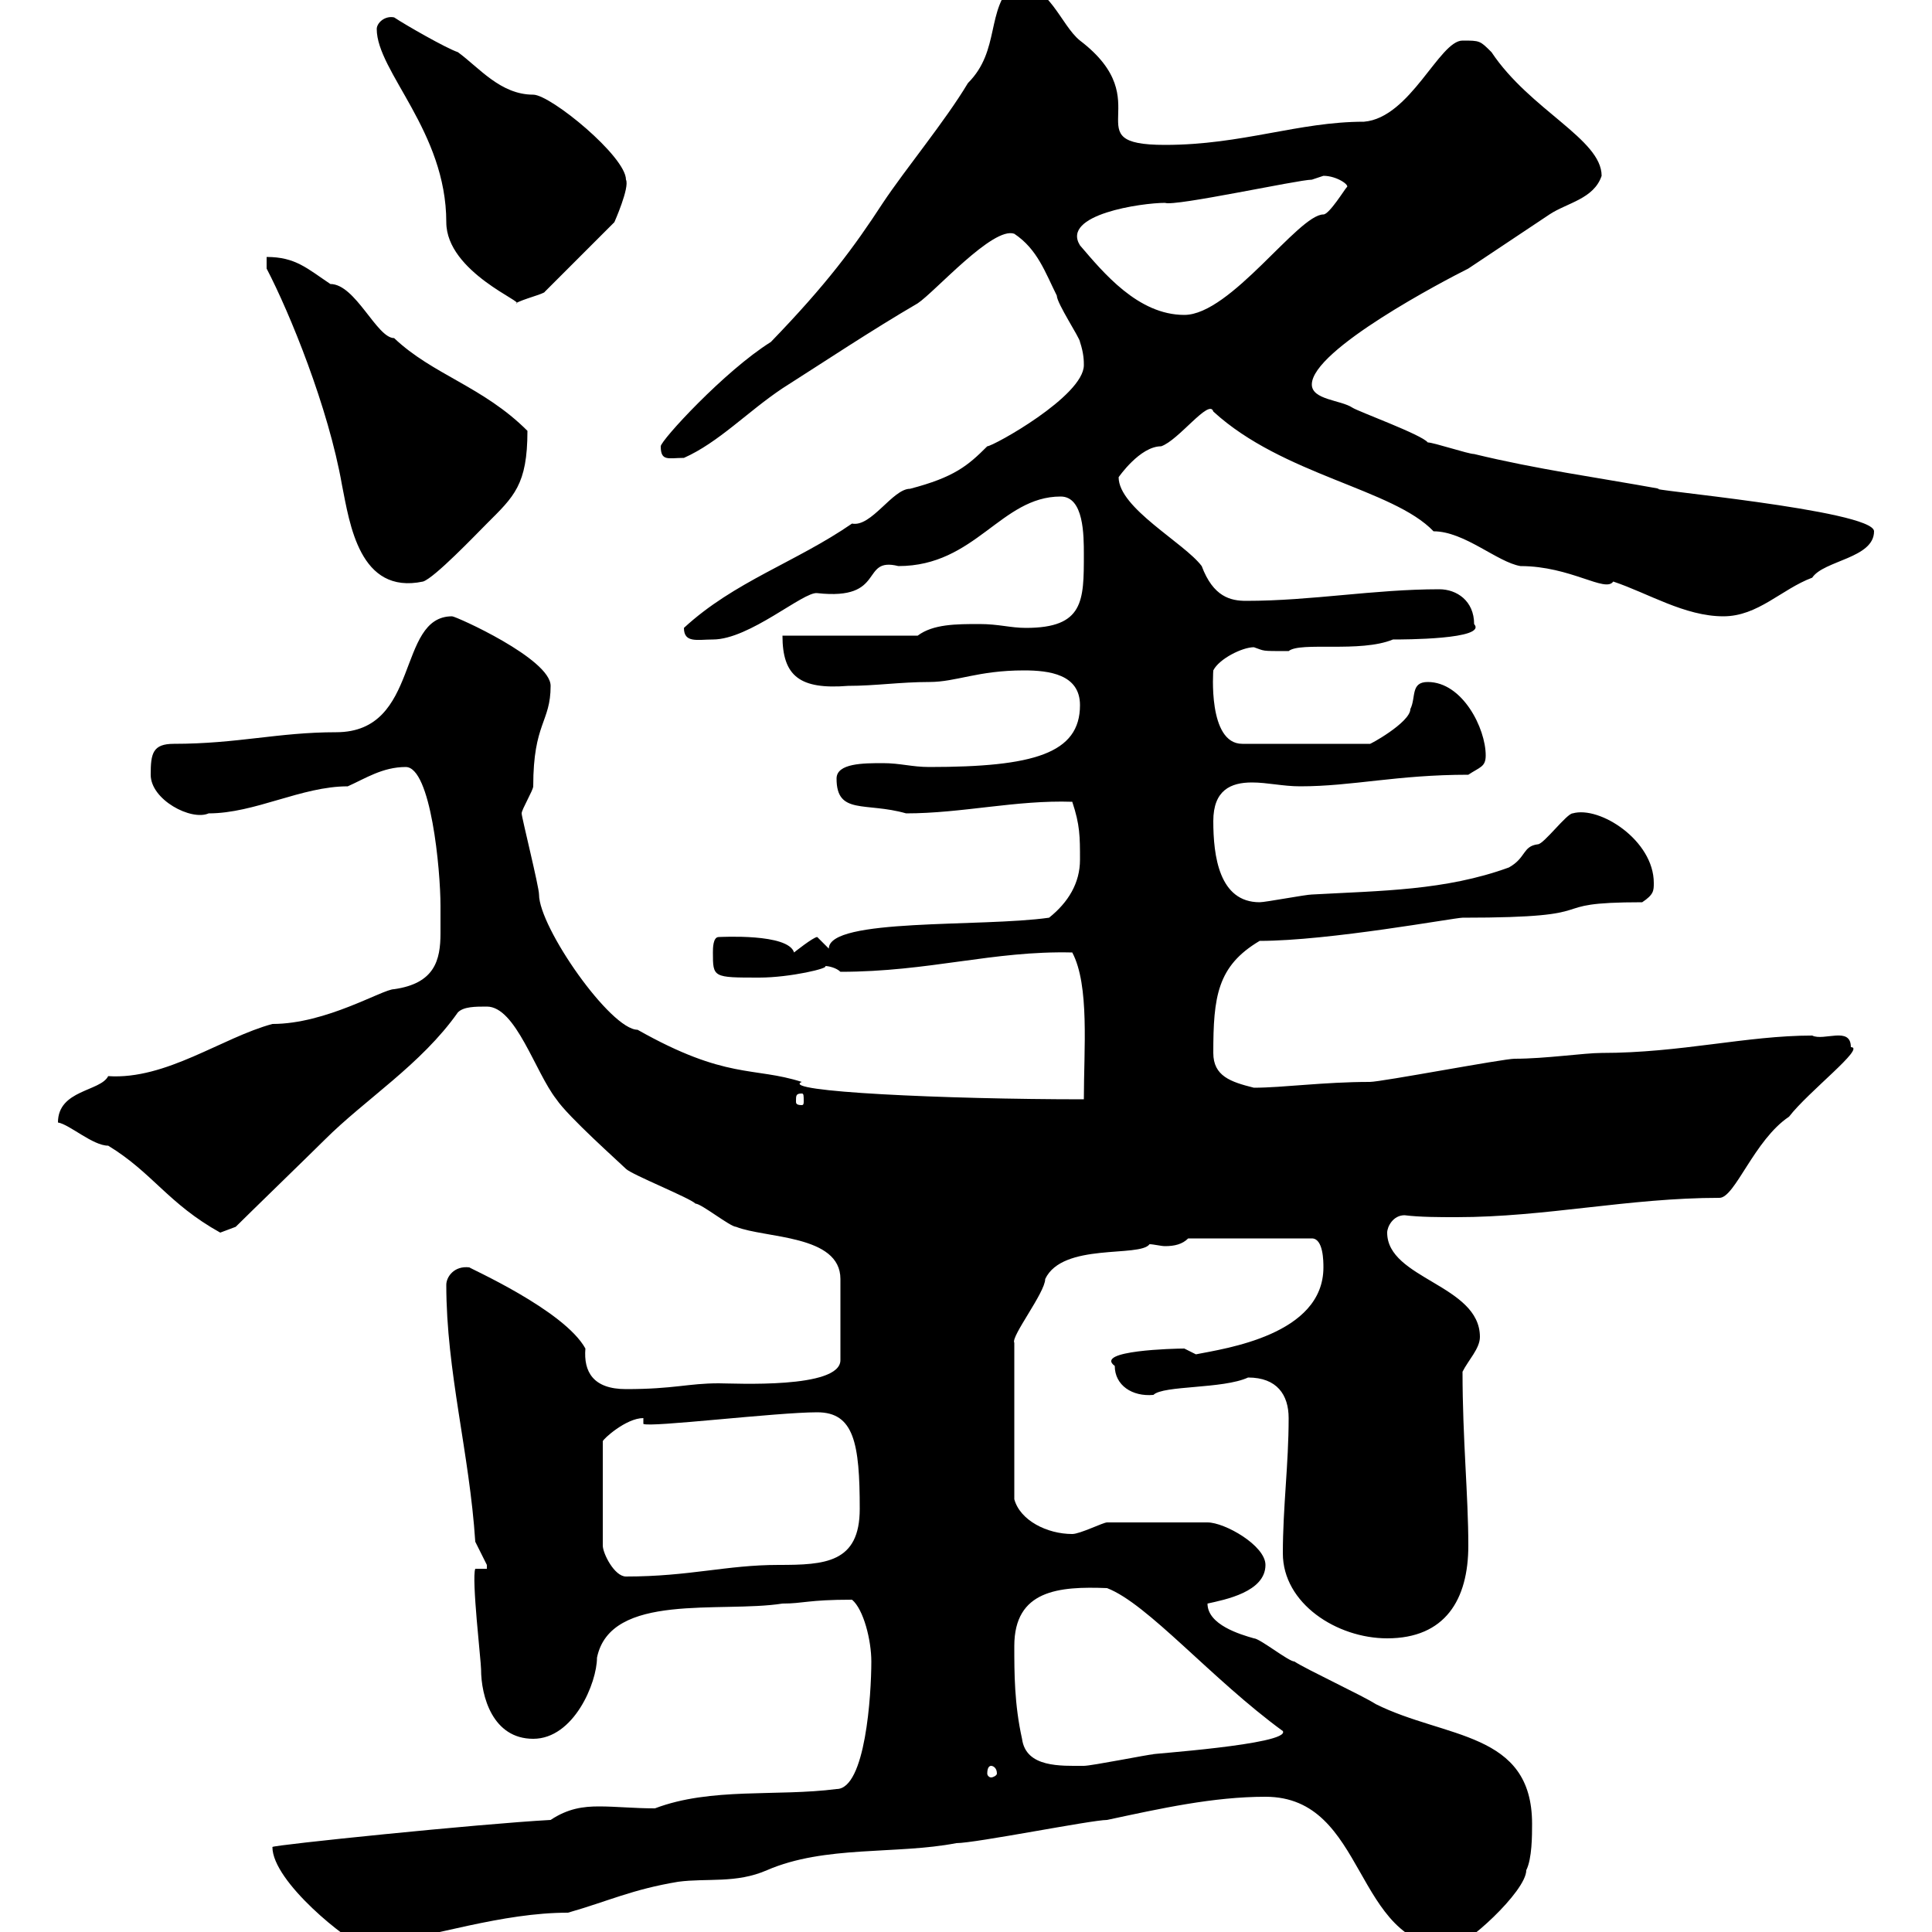 <svg xmlns="http://www.w3.org/2000/svg" xmlns:xlink="http://www.w3.org/1999/xlink" width="300" height="300"><path d="M42.30 286.80C42.30 292.20 54 301.50 56.70 302.40C67.50 300.60 78 297 88.20 297C94.50 295.20 98.10 293.40 105.30 292.20C109.80 291.60 114.30 292.50 119.10 290.40C128.10 286.50 139.20 288 148.50 286.20C151.50 286.20 169.50 282.60 171.90 282.60C180.30 280.80 188.40 279 196.50 279C212.40 279 210 302.10 225.30 302.40C227.40 302.40 237 293.70 237 290.40C237.90 288.60 237.90 285 237.90 283.20C237.90 268.80 224.40 270 213.60 264.60C211.80 263.40 202.80 259.20 201 258C200.10 258 195.60 254.40 194.70 254.40C192.60 253.80 187.50 252.30 187.50 249C190.20 248.40 196.50 247.20 196.50 243C196.50 240 190.20 236.40 187.50 236.40L171.90 236.40C171.30 236.40 167.70 238.20 166.50 238.20C162.60 238.20 158.40 236.10 157.50 232.80L157.50 208.50C156.90 207.60 162.30 200.70 162.30 198.60C165 192.90 177 195.30 178.50 193.20C179.10 193.20 180.30 193.50 180.90 193.50C182.40 193.50 183.60 193.20 184.50 192.30L203.70 192.30C205.50 192.30 205.50 195.90 205.50 196.80C205.50 207.30 190.20 209.40 185.70 210.30C185.70 210.30 183.90 209.40 183.90 209.40C182.40 209.40 169.80 209.70 173.10 212.10C173.10 215.10 175.80 216.90 179.10 216.60C180.60 215.10 189.90 215.70 193.80 213.90C198.30 213.90 200.10 216.60 200.10 220.20C200.10 227.40 199.20 234 199.20 241.20C199.20 249 207.60 254.40 215.40 254.40C224.40 254.40 228 248.40 228 240C228 232.20 227.10 223.50 227.10 213C228 211.20 229.80 209.40 229.80 207.60C229.80 199.50 215.40 198.60 215.40 191.40C215.40 190.50 216.30 188.70 218.10 188.70C220.50 189 223.50 189 226.20 189C240 189 252.90 186 267 186C269.40 186 272.40 177 277.80 173.40C280.80 169.50 289.80 162.60 287.40 162.60C287.40 159.30 283.20 161.70 281.40 160.80C271.20 160.80 261 163.50 248.70 163.50C246 163.50 240 164.40 235.20 164.40C233.40 164.40 214.50 168 212.70 168C205.50 168 199.20 168.90 194.70 168.90C191.10 168 188.40 167.10 188.40 163.50C188.40 154.80 189 150 195.60 146.10C206.40 146.10 225.90 142.50 227.10 142.50C250.80 142.50 238.50 140.10 255 140.10C256.80 138.90 256.80 138.30 256.80 137.10C256.80 130.50 248.40 125.10 244.20 126.30C243.30 126.30 239.70 131.10 238.80 131.10C236.40 131.40 237 133.20 234.30 134.70C224.40 138.30 214.50 138.30 203.70 138.90C202.80 138.90 196.50 140.10 195.60 140.10C189.30 140.10 188.40 132.90 188.40 127.50C188.40 122.70 191.10 121.50 194.40 121.50C196.80 121.50 199.20 122.10 201.90 122.10C210 122.10 216.90 120.30 228 120.30C229.80 119.10 230.70 119.10 230.70 117.30C230.70 113.10 227.10 105.90 221.70 105.90C219 105.90 219.90 108.30 219 110.10C219 112.20 212.40 115.80 212.70 115.50L192.90 115.50C187.50 115.50 188.40 104.10 188.40 104.10C189.30 102.30 192.90 100.50 194.70 100.50C196.50 101.10 195.60 101.10 200.10 101.10C201.90 99.60 211.20 101.40 216.30 99.30C217.80 99.30 231 99.30 228.90 96.90C228.90 93.30 226.20 91.50 223.50 91.50C213.30 91.50 203.70 93.30 193.50 93.30C191.10 93.30 188.40 92.70 186.60 87.90C183.90 84.30 173.70 78.90 173.70 74.10C173.70 74.10 177 69.30 180.30 69.30C183 68.40 187.80 61.80 188.40 63.90C199.20 73.80 216.30 75.90 222.60 82.50C227.40 82.50 232.50 87.30 236.10 87.90C243.90 87.90 249.30 92.10 250.50 90.30C255.90 92.10 261.60 95.70 267.60 95.70C273 95.70 276.60 91.50 281.40 89.70C283.20 87 291 86.70 291 82.50C291 79.20 253.80 75.90 257.70 75.90C247.80 74.10 238.80 72.90 228.90 70.50C228 70.50 222.60 68.70 221.70 68.70C220.80 67.50 210.90 63.90 210 63.30C208.20 62.10 203.70 62.10 203.70 59.70C203.70 54.30 224.40 43.50 228 41.70C232.50 38.70 236.10 36.30 240.60 33.30C243.30 31.50 247.50 30.90 248.70 27.30C248.70 21.60 237.60 17.10 231.60 8.10C229.80 6.30 229.80 6.30 227.10 6.30C223.50 6.30 219 18.30 211.80 18.90C201.60 18.90 192.90 22.50 180.90 22.50C166.50 22.50 180.30 15.90 167.70 6.30C164.70 3.90 162.90-2.70 157.50-2.70C153 1.50 155.40 7.80 150.30 12.90C146.70 18.90 140.70 26.10 137.10 31.50C132.60 38.40 128.40 44.10 119.70 53.10C112.50 57.60 102.60 68.40 102.60 69.30C102.60 71.70 103.80 71.10 106.20 71.10C111.60 68.70 116.10 63.90 121.50 60.30C128.10 56.10 135.30 51.30 142.50 47.10C145.20 45.30 154.20 35.10 157.50 36.30C161.10 38.70 162.30 42.30 164.10 45.90C164.10 47.10 167.70 52.50 167.70 53.10C168.30 54.90 168.30 56.10 168.30 56.70C168.30 61.50 154.20 69.30 153.30 69.30C150.30 72.30 148.20 74.10 141.30 75.90C138.60 75.90 135.30 81.90 132.30 81.30C123.60 87.30 114 90.30 106.20 97.50C106.20 99.90 108.30 99.30 110.70 99.30C116.40 99.30 124.80 91.80 126.90 92.10C137.70 93.30 133.50 86.40 139.50 87.90C151.50 87.90 155.40 77.10 164.70 77.10C168.30 77.10 168.30 83.10 168.30 86.10C168.30 93.30 168.30 97.50 159.30 97.50C156.90 97.50 155.10 96.90 152.10 96.90C148.50 96.90 144.90 96.90 142.50 98.70L121.50 98.70C121.50 105 124.20 107.10 131.70 106.50C135.90 106.50 139.80 105.90 144.30 105.90C148.50 105.90 151.80 104.10 159 104.10C162.90 104.10 167.70 104.70 167.70 109.50C167.70 117 160.50 119.10 144.30 119.10C141.60 119.10 139.80 118.50 137.10 118.50C134.10 118.50 129.90 118.50 129.90 120.90C129.90 126.60 134.40 124.50 140.70 126.30C149.40 126.30 157.80 124.20 166.50 124.50C167.70 128.10 167.70 129.90 167.70 133.50C167.70 137.10 165.90 140.10 162.90 142.50C152.40 144 128.70 142.50 128.70 147.30C128.70 147.30 126.90 145.50 126.90 145.50C126.30 145.50 123.30 147.90 123.30 147.90C122.40 144.90 111.90 145.50 111.60 145.50C110.70 145.50 110.70 147.30 110.70 147.90C110.70 151.80 110.70 151.80 117.90 151.80C122.70 151.80 129 150.30 128.10 150C128.70 150 129.90 150.30 130.50 150.90C144.30 150.90 154.20 147.60 166.50 147.90C169.20 153 168.30 162.90 168.30 170.70C146.70 170.70 120.90 169.50 124.50 168C117 165.60 112.80 167.70 99 159.90C94.80 159.90 83.70 144 83.70 138.90C83.70 137.70 81 126.90 81 126.30C81 125.70 82.80 122.70 82.80 122.10C82.80 112.20 85.50 112.20 85.50 106.50C85.50 102.30 70.80 95.70 70.20 95.70C61.50 95.70 65.40 113.70 52.20 113.70C43.20 113.70 36.90 115.50 27 115.50C23.70 115.50 23.40 117 23.40 120.30C23.40 124.20 29.70 127.50 32.40 126.30C39.60 126.30 46.80 122.10 54 122.10C56.70 120.90 59.40 119.10 63 119.10C66.90 119.10 68.40 135 68.40 140.70C68.40 142.20 68.40 143.70 68.40 144.90C68.40 149.10 67.50 152.70 61.20 153.60C59.40 153.60 50.70 159 42.30 159C34.50 161.10 25.80 167.70 16.80 167.10C15.60 169.50 9 169.20 9 174.30C10.80 174.60 14.40 177.90 16.80 177.90C23.70 182.10 26.10 186.90 34.20 191.40C34.20 191.40 36.60 190.50 36.60 190.50C38.40 188.70 48.60 178.80 50.40 177C56.70 170.70 65.40 165.30 71.10 157.20C72 156.30 73.80 156.30 75.60 156.30C80.10 156.30 83.10 166.50 86.40 170.70C88.20 173.40 96.30 180.60 97.20 181.50C98.10 182.40 107.10 186 108 186.90C108.90 186.90 113.40 190.50 114.30 190.50C118.80 192.30 130.50 191.70 130.50 198.60L130.50 211.20C130.50 215.70 114 214.80 111.60 214.80C106.80 214.80 104.70 215.70 97.20 215.70C92.10 215.70 90.60 213 90.90 209.40C87.60 203.40 72.60 196.80 72.90 196.80C70.50 196.50 69.30 198.30 69.30 199.50C69.30 213 72.90 225.60 73.80 239.40C73.80 239.40 75.60 243 75.60 243C75.60 243 75.60 243.60 75.60 243.60L73.80 243.60C73.20 245.10 74.70 258 74.70 259.20C74.70 263.40 76.50 270 82.80 270C89.10 270 92.70 261.30 92.70 257.40C94.80 247.20 111.90 250.50 121.50 249C124.80 249 125.40 248.40 132.30 248.40C134.10 249.90 135.30 254.70 135.30 258C135.30 263.10 134.40 277.80 129.90 277.80C120.60 279 110.40 277.50 101.70 280.80C98.40 280.80 95.70 280.50 93 280.50C90.60 280.50 88.20 280.80 85.50 282.60C74.40 283.20 42.30 286.50 42.30 286.80ZM153.90 274.20C154.20 274.20 154.80 274.50 154.80 275.40C154.80 275.70 154.20 276 153.90 276C153.60 276 153.30 275.70 153.30 275.40C153.30 274.50 153.60 274.20 153.90 274.20ZM157.50 255.60C157.50 246.90 164.40 246.30 171.90 246.60C178.20 249 188.10 260.70 199.20 268.80C200.40 270.90 177.60 272.40 179.10 272.40C178.50 272.40 169.50 274.20 168.30 274.20C164.70 274.20 159.30 274.50 158.70 270C157.50 264.60 157.50 259.80 157.50 255.60ZM99.90 220.20L99.90 221.10C100.80 221.70 120.60 219.30 126.90 219.30C132.60 219.30 133.50 224.10 133.50 234.30C133.50 242.70 128.10 243 120.90 243C112.80 243 107.10 244.80 97.20 244.80C95.40 244.80 93.60 241.20 93.60 240L93.60 223.80C93.60 223.50 97.20 220.20 99.90 220.20ZM124.50 169.80C124.80 169.80 124.80 170.10 124.80 171C124.80 171.30 124.80 171.60 124.50 171.60C123.60 171.60 123.60 171.30 123.60 171C123.60 170.10 123.60 169.80 124.50 169.80ZM41.40 39.90L41.40 41.70C45 48.60 51 63.30 53.10 75.30C54.30 81.30 55.80 92.40 65.70 90.30C67.50 89.70 73.80 83.10 75.60 81.30C79.80 77.10 81.90 75.30 81.90 66.90C75 60 67.20 58.20 61.20 52.50C58.50 52.50 55.20 44.10 51.30 44.10C47.70 41.70 45.90 39.90 41.40 39.90ZM167.70 38.10C164.70 33.30 177.30 31.50 180.90 31.50C182.40 32.10 201.60 27.90 203.70 27.90C203.70 27.90 205.50 27.30 205.50 27.30C207.60 27.30 209.70 28.80 209.10 29.10C208.80 29.40 206.40 33.30 205.50 33.30C201.60 33.30 191.10 48.90 183.90 48.90C176.70 48.90 171.30 42.30 167.70 38.10ZM58.50 4.50C58.50 11.10 69.30 20.40 69.30 34.50C69.30 42.30 81.90 47.10 80.10 47.10C81 46.50 84.60 45.60 84.60 45.30L95.40 34.50C95.40 34.50 97.80 29.10 97.20 27.90C97.20 24.30 85.50 14.70 82.80 14.70C77.70 14.70 74.40 10.50 71.10 8.10C69.30 7.50 63 3.90 61.20 2.70C59.70 2.40 58.50 3.60 58.50 4.50Z"/></svg>